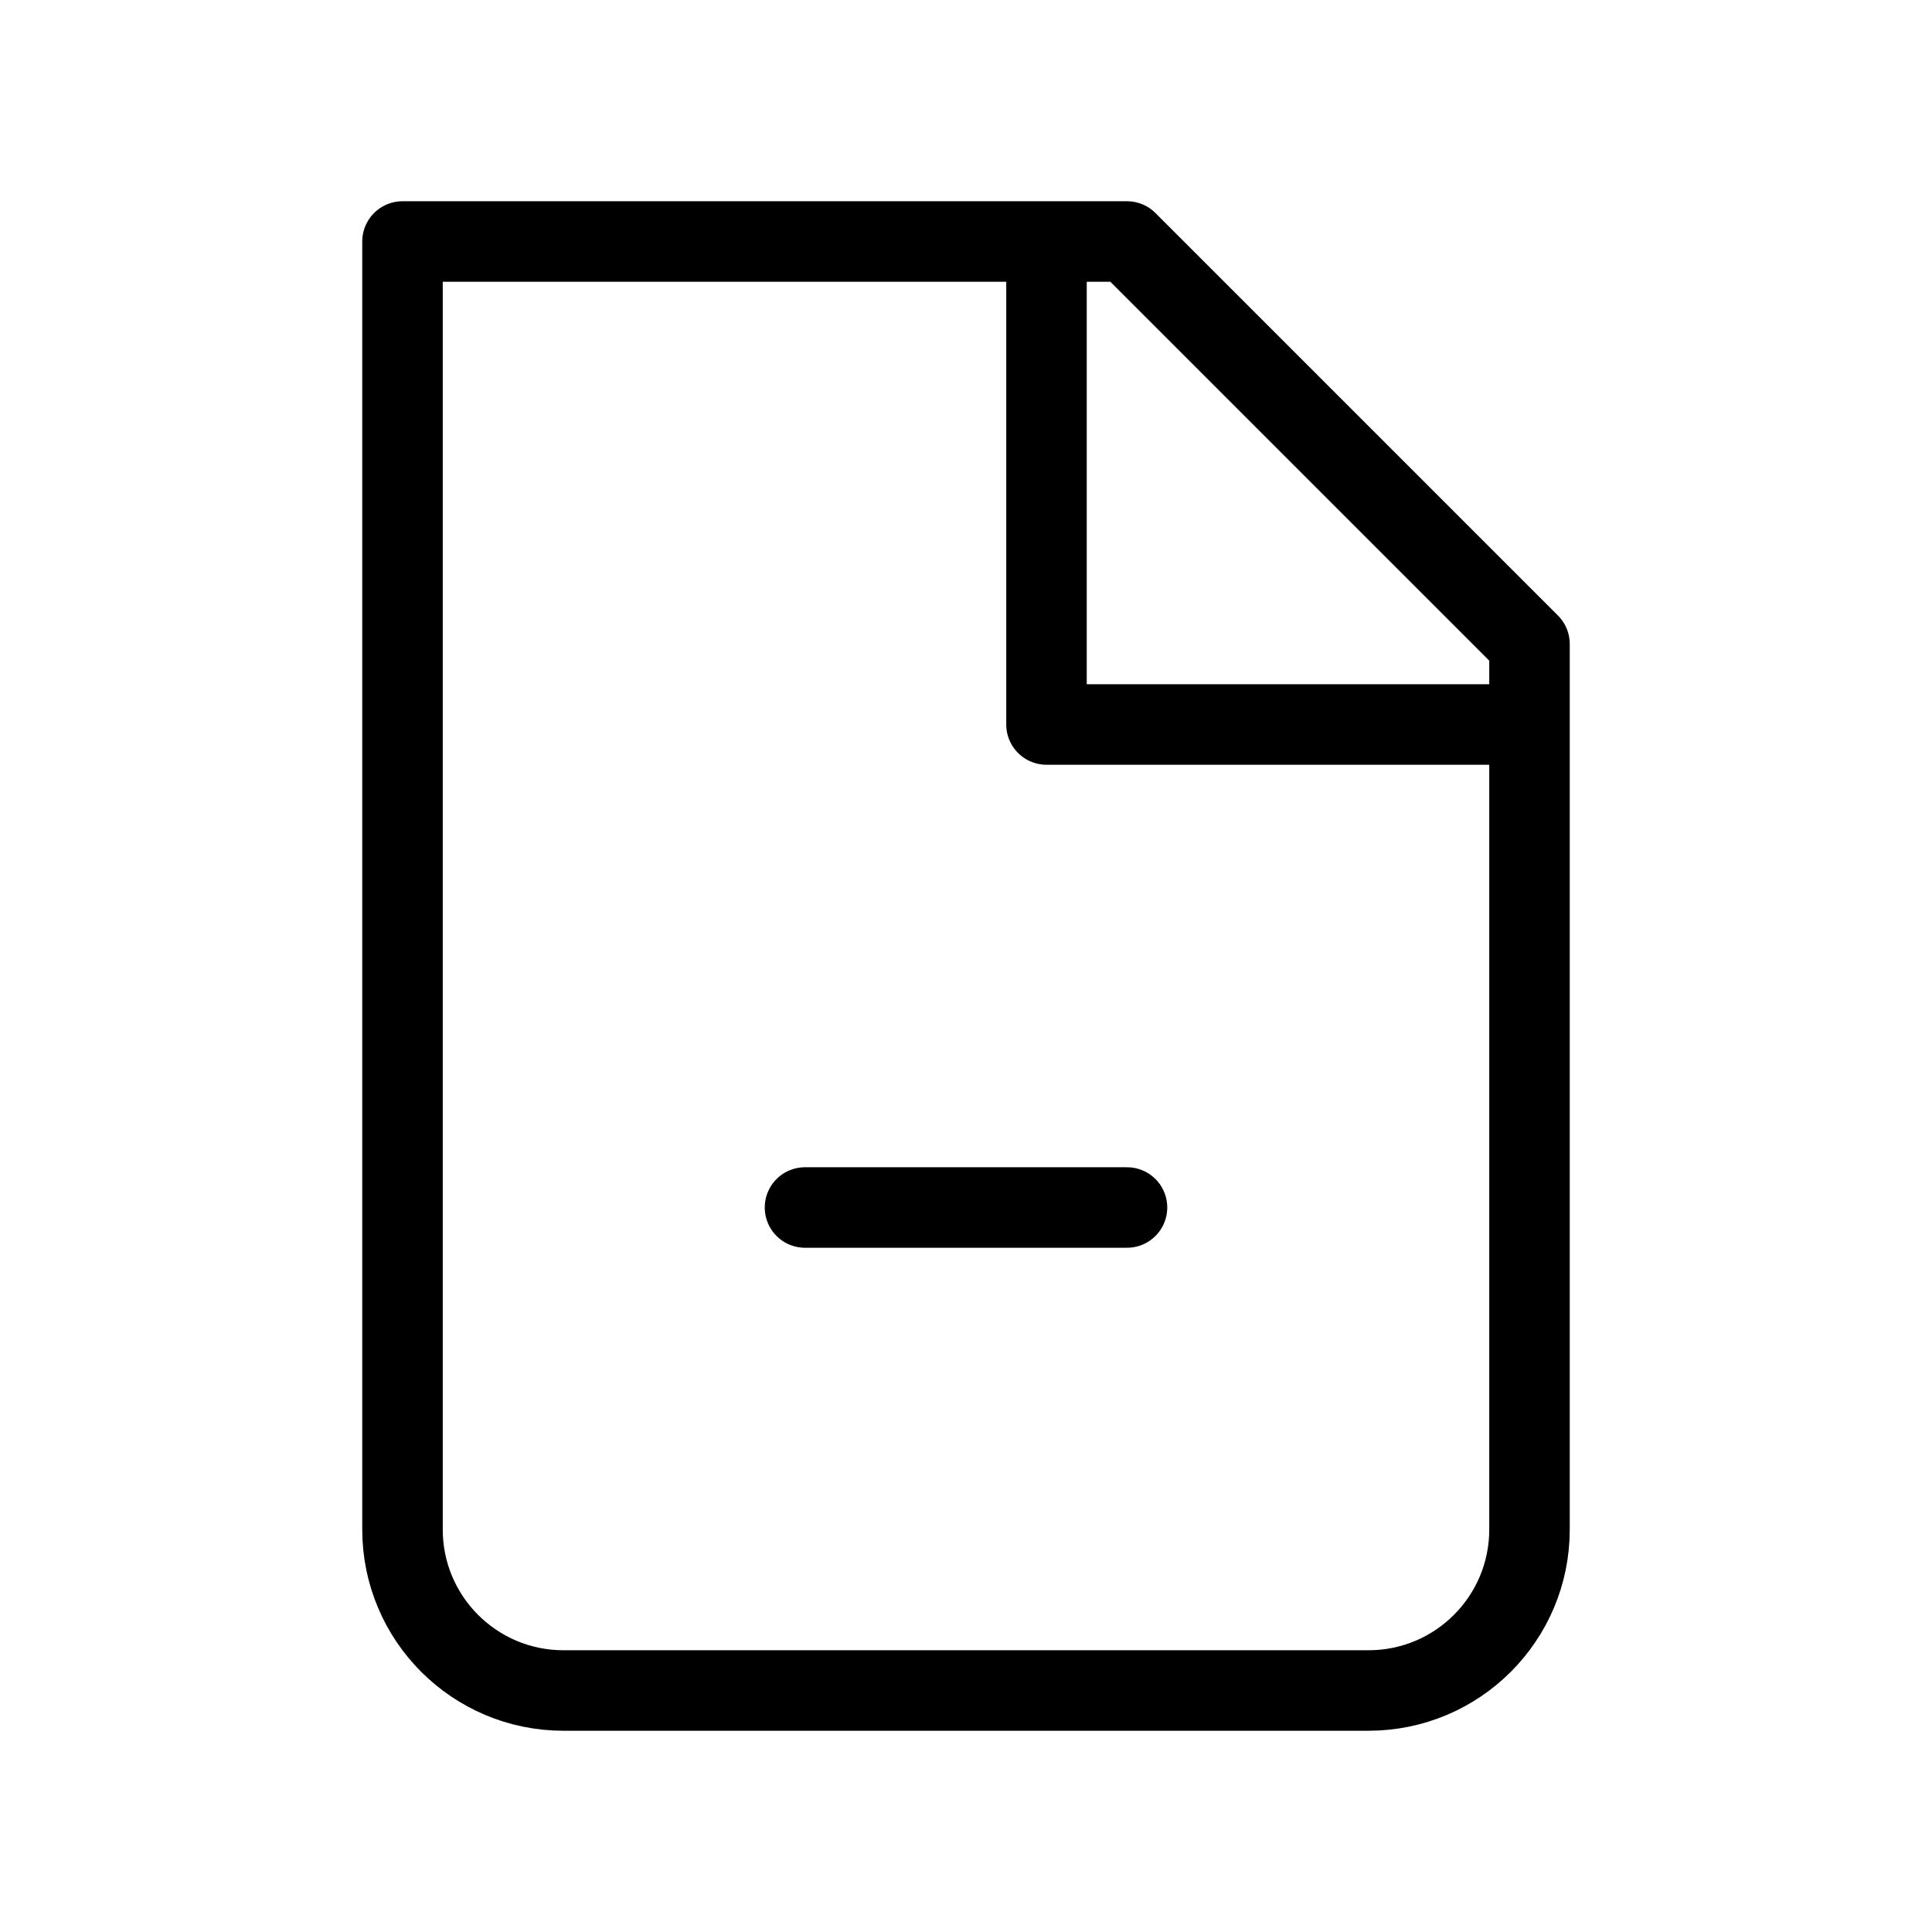<svg width="24" height="24" viewBox="0 0 24 24" fill="none" xmlns="http://www.w3.org/2000/svg">
<g clip-path="url(#clip0_3_25795)">
<path d="M7 21C5.895 21 5 20.105 5 19V3H14L19 8V19C19 20.105 18.105 21 17 21H7Z" stroke="black" stroke-linecap="round" stroke-linejoin="round"/>
<path d="M10 15H14" stroke="black" stroke-linecap="round" stroke-linejoin="round"/>
<path d="M13 3V9H19" stroke="black" stroke-linejoin="round"/>
</g>
<defs>
<clipPath id="clip0_3_25795">
<rect width="24" height="24" fill="white"/>
</clipPath>
</defs>
</svg>
